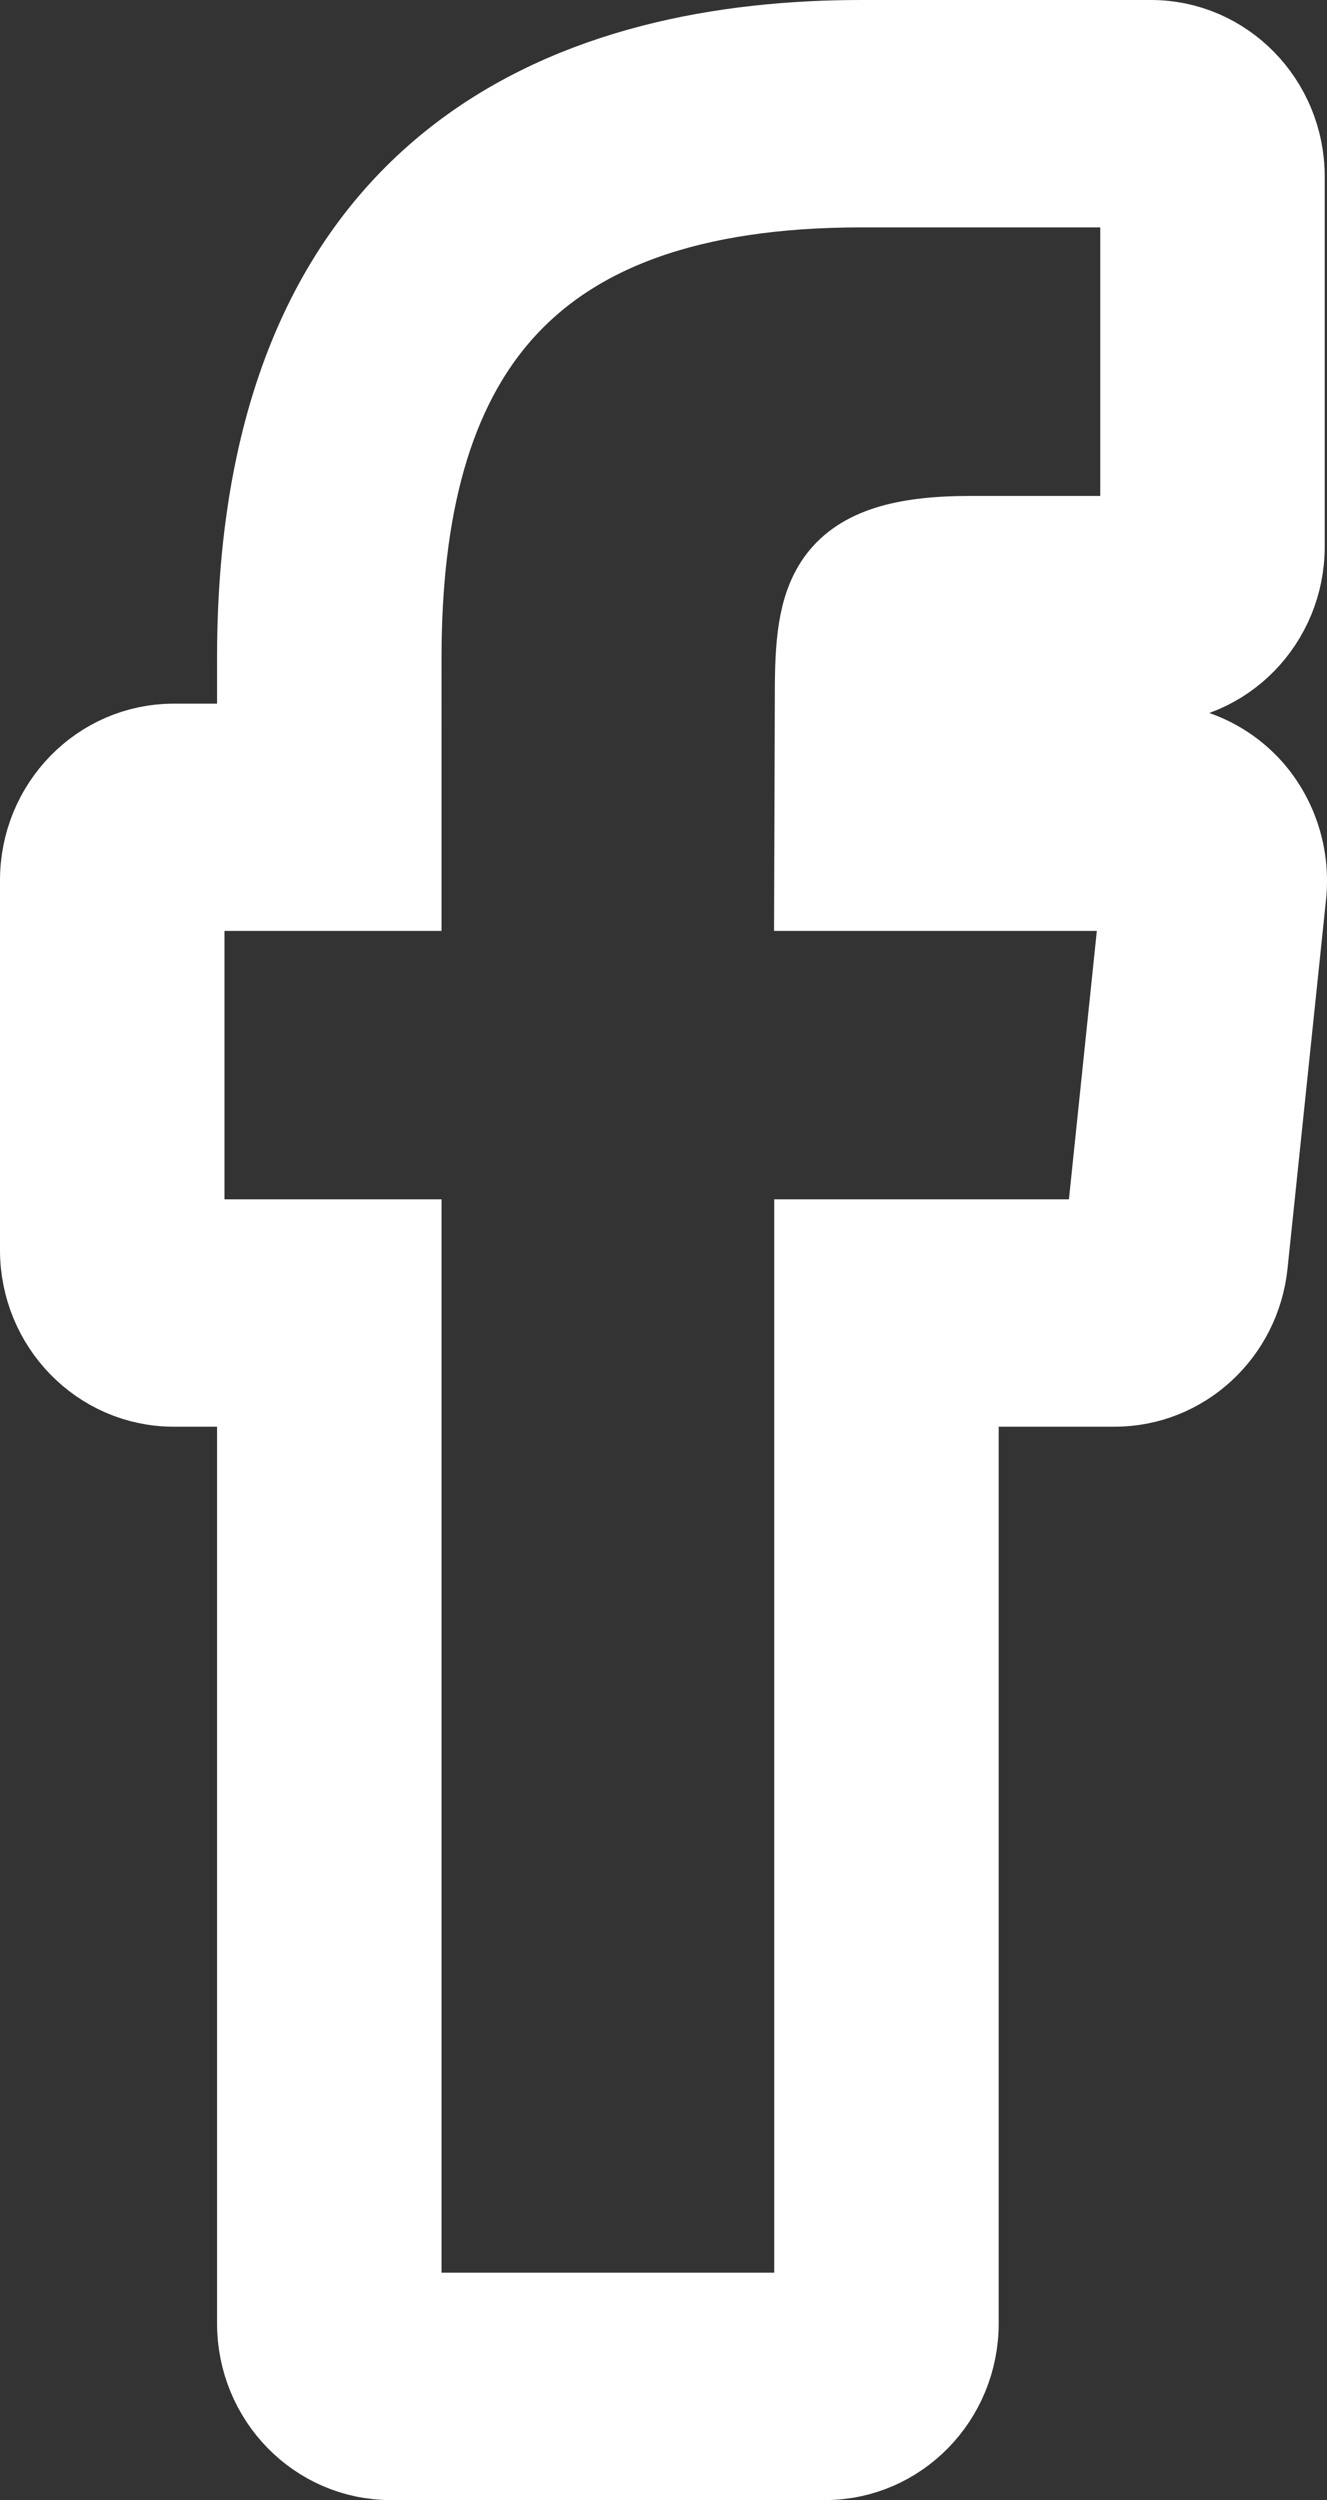 <?xml version="1.0" encoding="utf-8"?>
<!-- Generator: Adobe Illustrator 16.0.0, SVG Export Plug-In . SVG Version: 6.00 Build 0)  -->
<!DOCTYPE svg PUBLIC "-//W3C//DTD SVG 1.1//EN" "http://www.w3.org/Graphics/SVG/1.1/DTD/svg11.dtd">
<svg version="1.1" id="Слой_1" xmlns="http://www.w3.org/2000/svg" xmlns:xlink="http://www.w3.org/1999/xlink" x="0px" y="0px"
	 width="8.767px" height="16.514px" viewBox="0 0 8.767 16.514" enable-background="new 0 0 8.767 16.514" xml:space="preserve">
<rect x="0" y="0" width="8.767" height="16.514" fill="#333333" stroke="none"/>
<path fill="#FFFFFF" d="M7.604,0.335H5.69c-1.789,0-3.921,0.696-3.921,4.011v0.637H1.148c-0.449,0-0.813,0.372-0.813,0.832v2.442
	c0,0.459,0.364,0.832,0.813,0.832h0.621v6.258c0,0.46,0.364,0.832,0.813,0.832H5.45c0.449,0,0.813-0.372,0.813-0.832V9.089h1.101
	c0.416,0,0.765-0.321,0.809-0.744l0.255-2.443c0.023-0.234-0.051-0.469-0.205-0.645C8.068,5.082,7.848,4.982,7.618,4.982H6.266
	l0.002-0.39c0-0.059,0-0.106,0.002-0.145c0.037-0.003,0.082-0.005,0.139-0.005h1.195c0.449,0,0.813-0.372,0.813-0.832V1.167
	C8.417,0.708,8.053,0.335,7.604,0.335 M7.604,1.167v2.444H6.408c-0.895,0-0.954,0.342-0.954,0.979L5.45,5.814h2.168L7.364,8.257
	H5.45v7.09H2.582v-7.09H1.148V5.814h1.434V4.346c0-1.993,0.809-3.179,3.108-3.179H7.604z"/>
<path fill="none" stroke="#FFFFFF" stroke-width="0.67" stroke-miterlimit="10" d="M7.604,0.335H5.69
	c-1.789,0-3.921,0.696-3.921,4.011v0.637H1.148c-0.449,0-0.813,0.372-0.813,0.832v2.442c0,0.459,0.364,0.832,0.813,0.832h0.621
	v6.258c0,0.46,0.364,0.832,0.813,0.832H5.45c0.449,0,0.813-0.372,0.813-0.832V9.089h1.101c0.416,0,0.765-0.321,0.809-0.744
	l0.255-2.443c0.023-0.234-0.051-0.469-0.205-0.645C8.068,5.082,7.848,4.982,7.618,4.982H6.266l0.002-0.39
	c0-0.059,0-0.106,0.002-0.145c0.037-0.003,0.082-0.005,0.139-0.005h1.195c0.449,0,0.813-0.372,0.813-0.832V1.167
	C8.417,0.708,8.053,0.335,7.604,0.335z M7.604,1.167v2.444H6.408c-0.895,0-0.954,0.342-0.954,0.979L5.45,5.814h2.168L7.364,8.257
	H5.45v7.09H2.582v-7.09H1.148V5.814h1.434V4.346c0-1.993,0.809-3.179,3.108-3.179H7.604z"/>
</svg>
